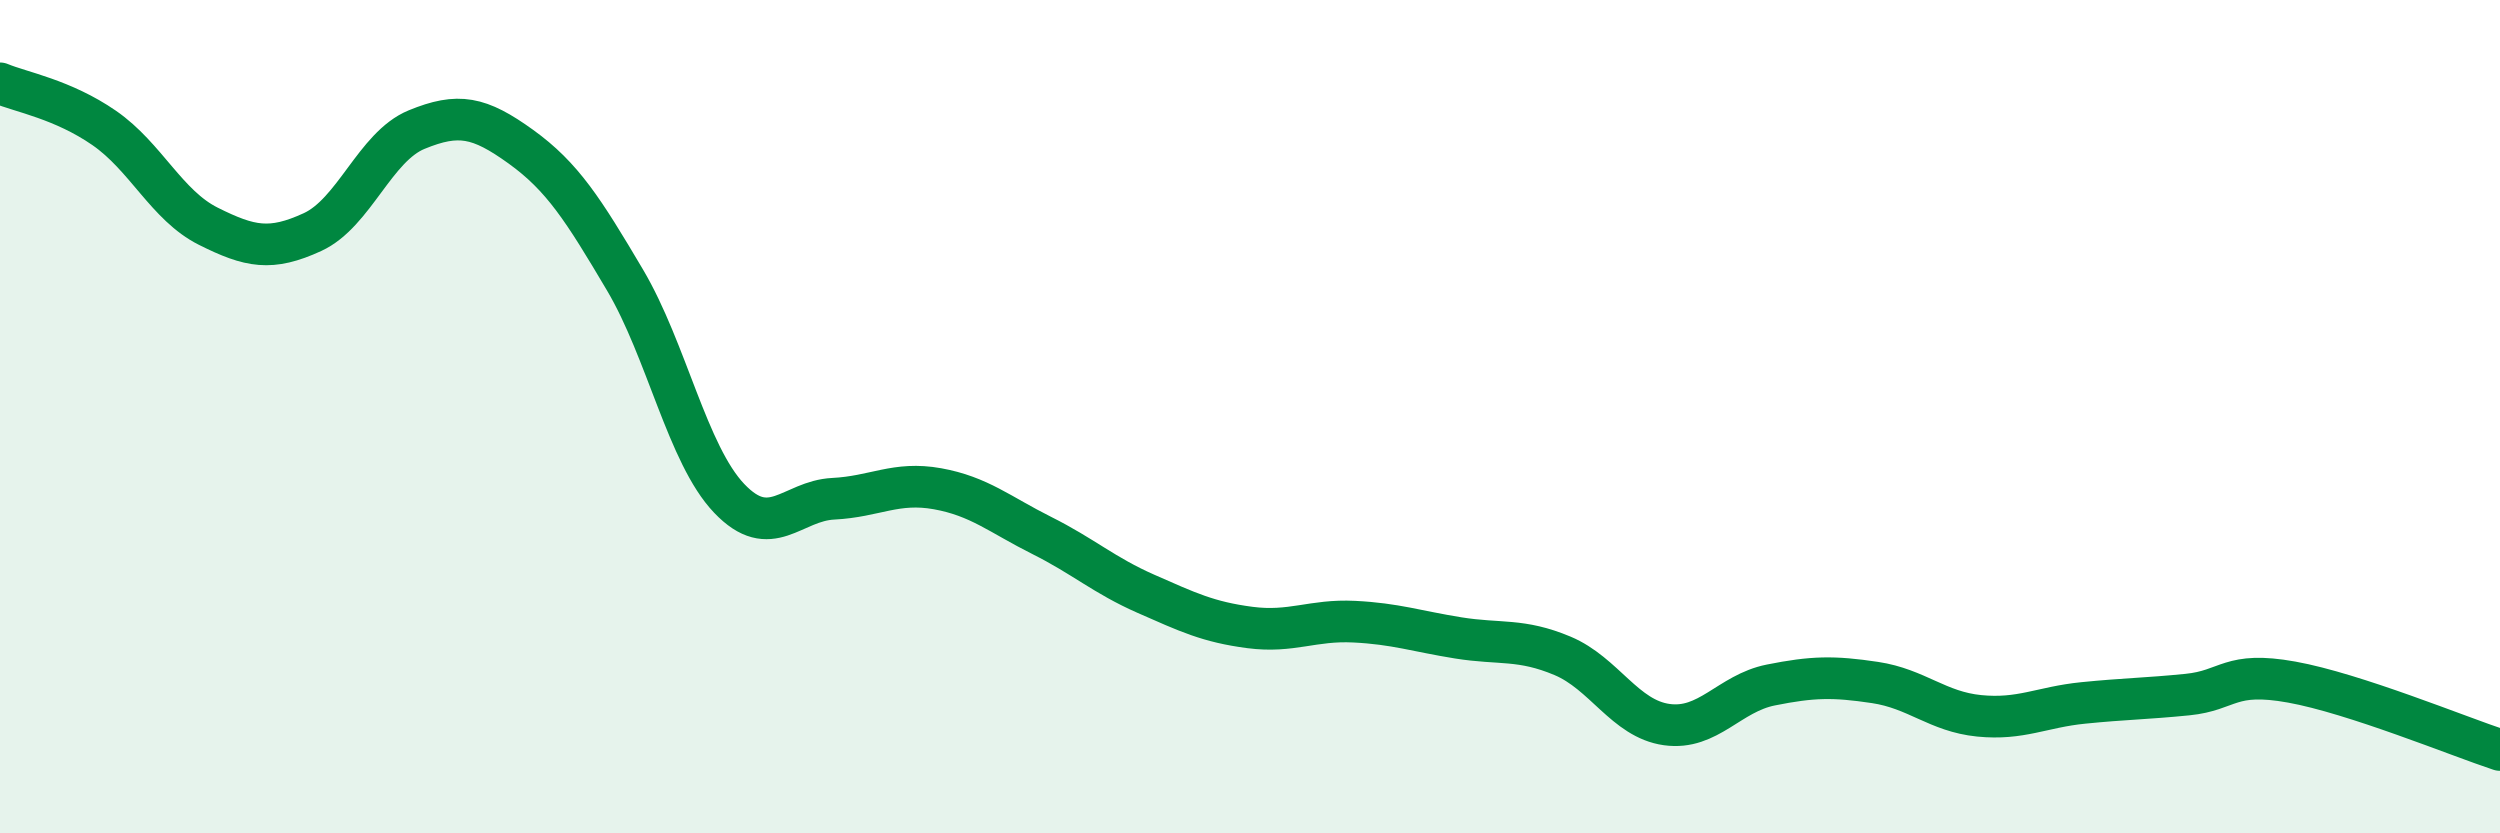 
    <svg width="60" height="20" viewBox="0 0 60 20" xmlns="http://www.w3.org/2000/svg">
      <path
        d="M 0,2 C 0.5,2.21 1.5,2.38 2.5,3.07 C 3.5,3.76 4,4.93 5,5.43 C 6,5.93 6.5,6.03 7.5,5.57 C 8.5,5.11 9,3.52 10,3.11 C 11,2.7 11.5,2.8 12.5,3.52 C 13.5,4.24 14,5.03 15,6.72 C 16,8.41 16.5,10.91 17.5,11.96 C 18.5,13.01 19,12.02 20,11.97 C 21,11.92 21.5,11.55 22.5,11.73 C 23.5,11.91 24,12.35 25,12.85 C 26,13.35 26.5,13.81 27.5,14.25 C 28.5,14.69 29,14.93 30,15.06 C 31,15.19 31.5,14.87 32.5,14.92 C 33.5,14.97 34,15.15 35,15.31 C 36,15.47 36.5,15.32 37.5,15.74 C 38.5,16.16 39,17.25 40,17.39 C 41,17.53 41.5,16.64 42.5,16.44 C 43.5,16.24 44,16.23 45,16.38 C 46,16.53 46.5,17.08 47.5,17.18 C 48.5,17.28 49,16.97 50,16.87 C 51,16.77 51.5,16.77 52.5,16.67 C 53.5,16.57 53.5,16.1 55,16.37 C 56.5,16.64 59,17.67 60,18L60 20L0 20Z"
        fill="#008740"
        opacity="0.1"
        stroke-linecap="round"
        stroke-linejoin="round"
      />
      <path
        d="M 0,2 C 0.5,2.21 1.5,2.38 2.5,3.07 C 3.5,3.76 4,4.93 5,5.43 C 6,5.93 6.5,6.03 7.5,5.57 C 8.5,5.11 9,3.52 10,3.11 C 11,2.7 11.5,2.8 12.5,3.52 C 13.5,4.24 14,5.03 15,6.72 C 16,8.41 16.5,10.91 17.5,11.96 C 18.5,13.01 19,12.02 20,11.97 C 21,11.92 21.5,11.55 22.5,11.73 C 23.5,11.91 24,12.35 25,12.85 C 26,13.35 26.5,13.81 27.5,14.25 C 28.5,14.69 29,14.93 30,15.06 C 31,15.19 31.5,14.87 32.5,14.92 C 33.5,14.97 34,15.15 35,15.31 C 36,15.47 36.5,15.32 37.5,15.74 C 38.5,16.16 39,17.25 40,17.39 C 41,17.53 41.5,16.64 42.5,16.44 C 43.5,16.24 44,16.23 45,16.38 C 46,16.53 46.5,17.08 47.5,17.18 C 48.5,17.28 49,16.97 50,16.87 C 51,16.77 51.5,16.77 52.5,16.67 C 53.5,16.57 53.5,16.1 55,16.37 C 56.5,16.64 59,17.67 60,18"
        stroke="#008740"
        stroke-width="1"
        fill="none"
        stroke-linecap="round"
        stroke-linejoin="round"
      />
    </svg>
  